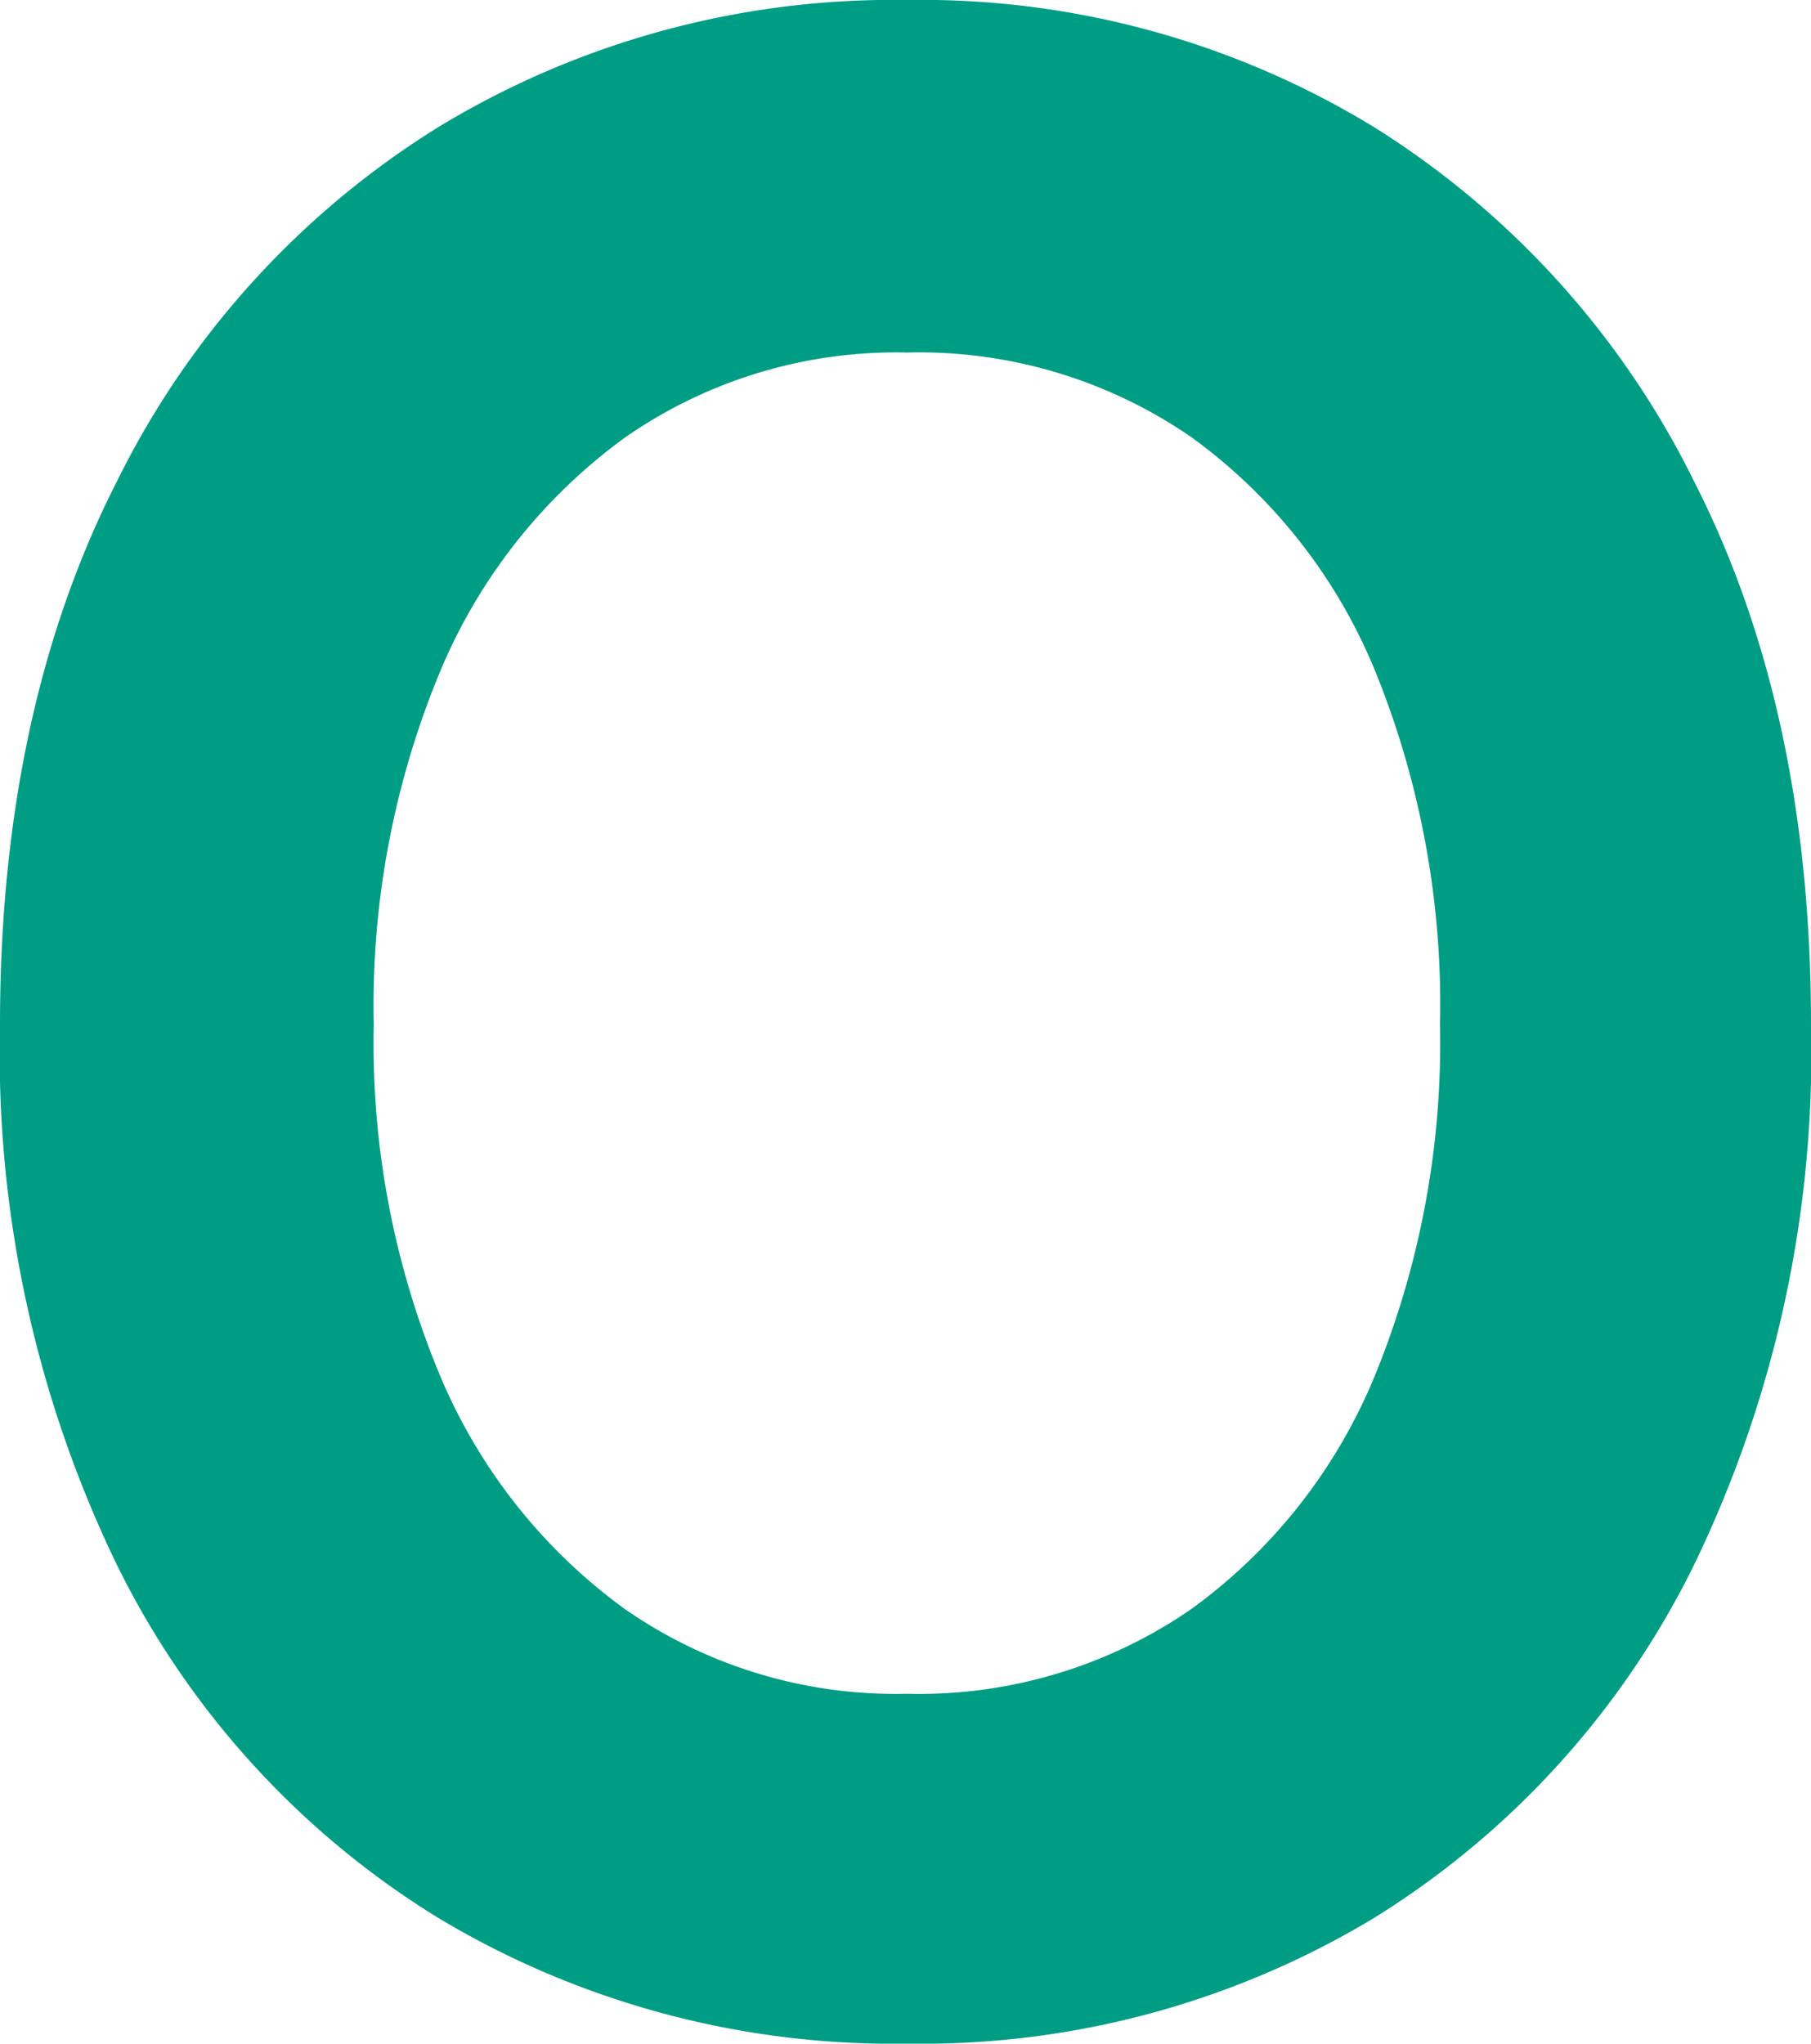 <svg xmlns="http://www.w3.org/2000/svg" width="65.591" height="74" viewBox="0 0 65.591 74">
  <path id="パス_462" data-name="パス 462" d="M34.825,30.86A32,32,0,0,1,17.9,26.336,31.14,31.14,0,0,1,6.21,13.516,42.53,42.53,0,0,1,1.98-6.039Q1.98-17.4,6.21-25.7A31.487,31.487,0,0,1,17.9-38.565a31.727,31.727,0,0,1,16.92-4.575A31.472,31.472,0,0,1,51.7-38.565,31.6,31.6,0,0,1,63.341-25.7q4.23,8.295,4.23,19.656a42.53,42.53,0,0,1-4.23,19.556A31.253,31.253,0,0,1,51.7,26.336,31.737,31.737,0,0,1,34.825,30.86Zm0-12.668a17.359,17.359,0,0,0,10.3-3.067,19.645,19.645,0,0,0,6.669-8.5A31.81,31.81,0,0,0,54.134-6.039,32.09,32.09,0,0,0,51.8-18.808a19.645,19.645,0,0,0-6.669-8.5,17.359,17.359,0,0,0-10.3-3.067,17.193,17.193,0,0,0-10.2,3.067,19.988,19.988,0,0,0-6.718,8.5A31.5,31.5,0,0,0,15.516-6.039,31.229,31.229,0,0,0,17.9,6.629a19.988,19.988,0,0,0,6.718,8.5A17.193,17.193,0,0,0,34.825,18.192Z" transform="translate(-1.98 43.14)" fill="#009d85"/>
</svg>
